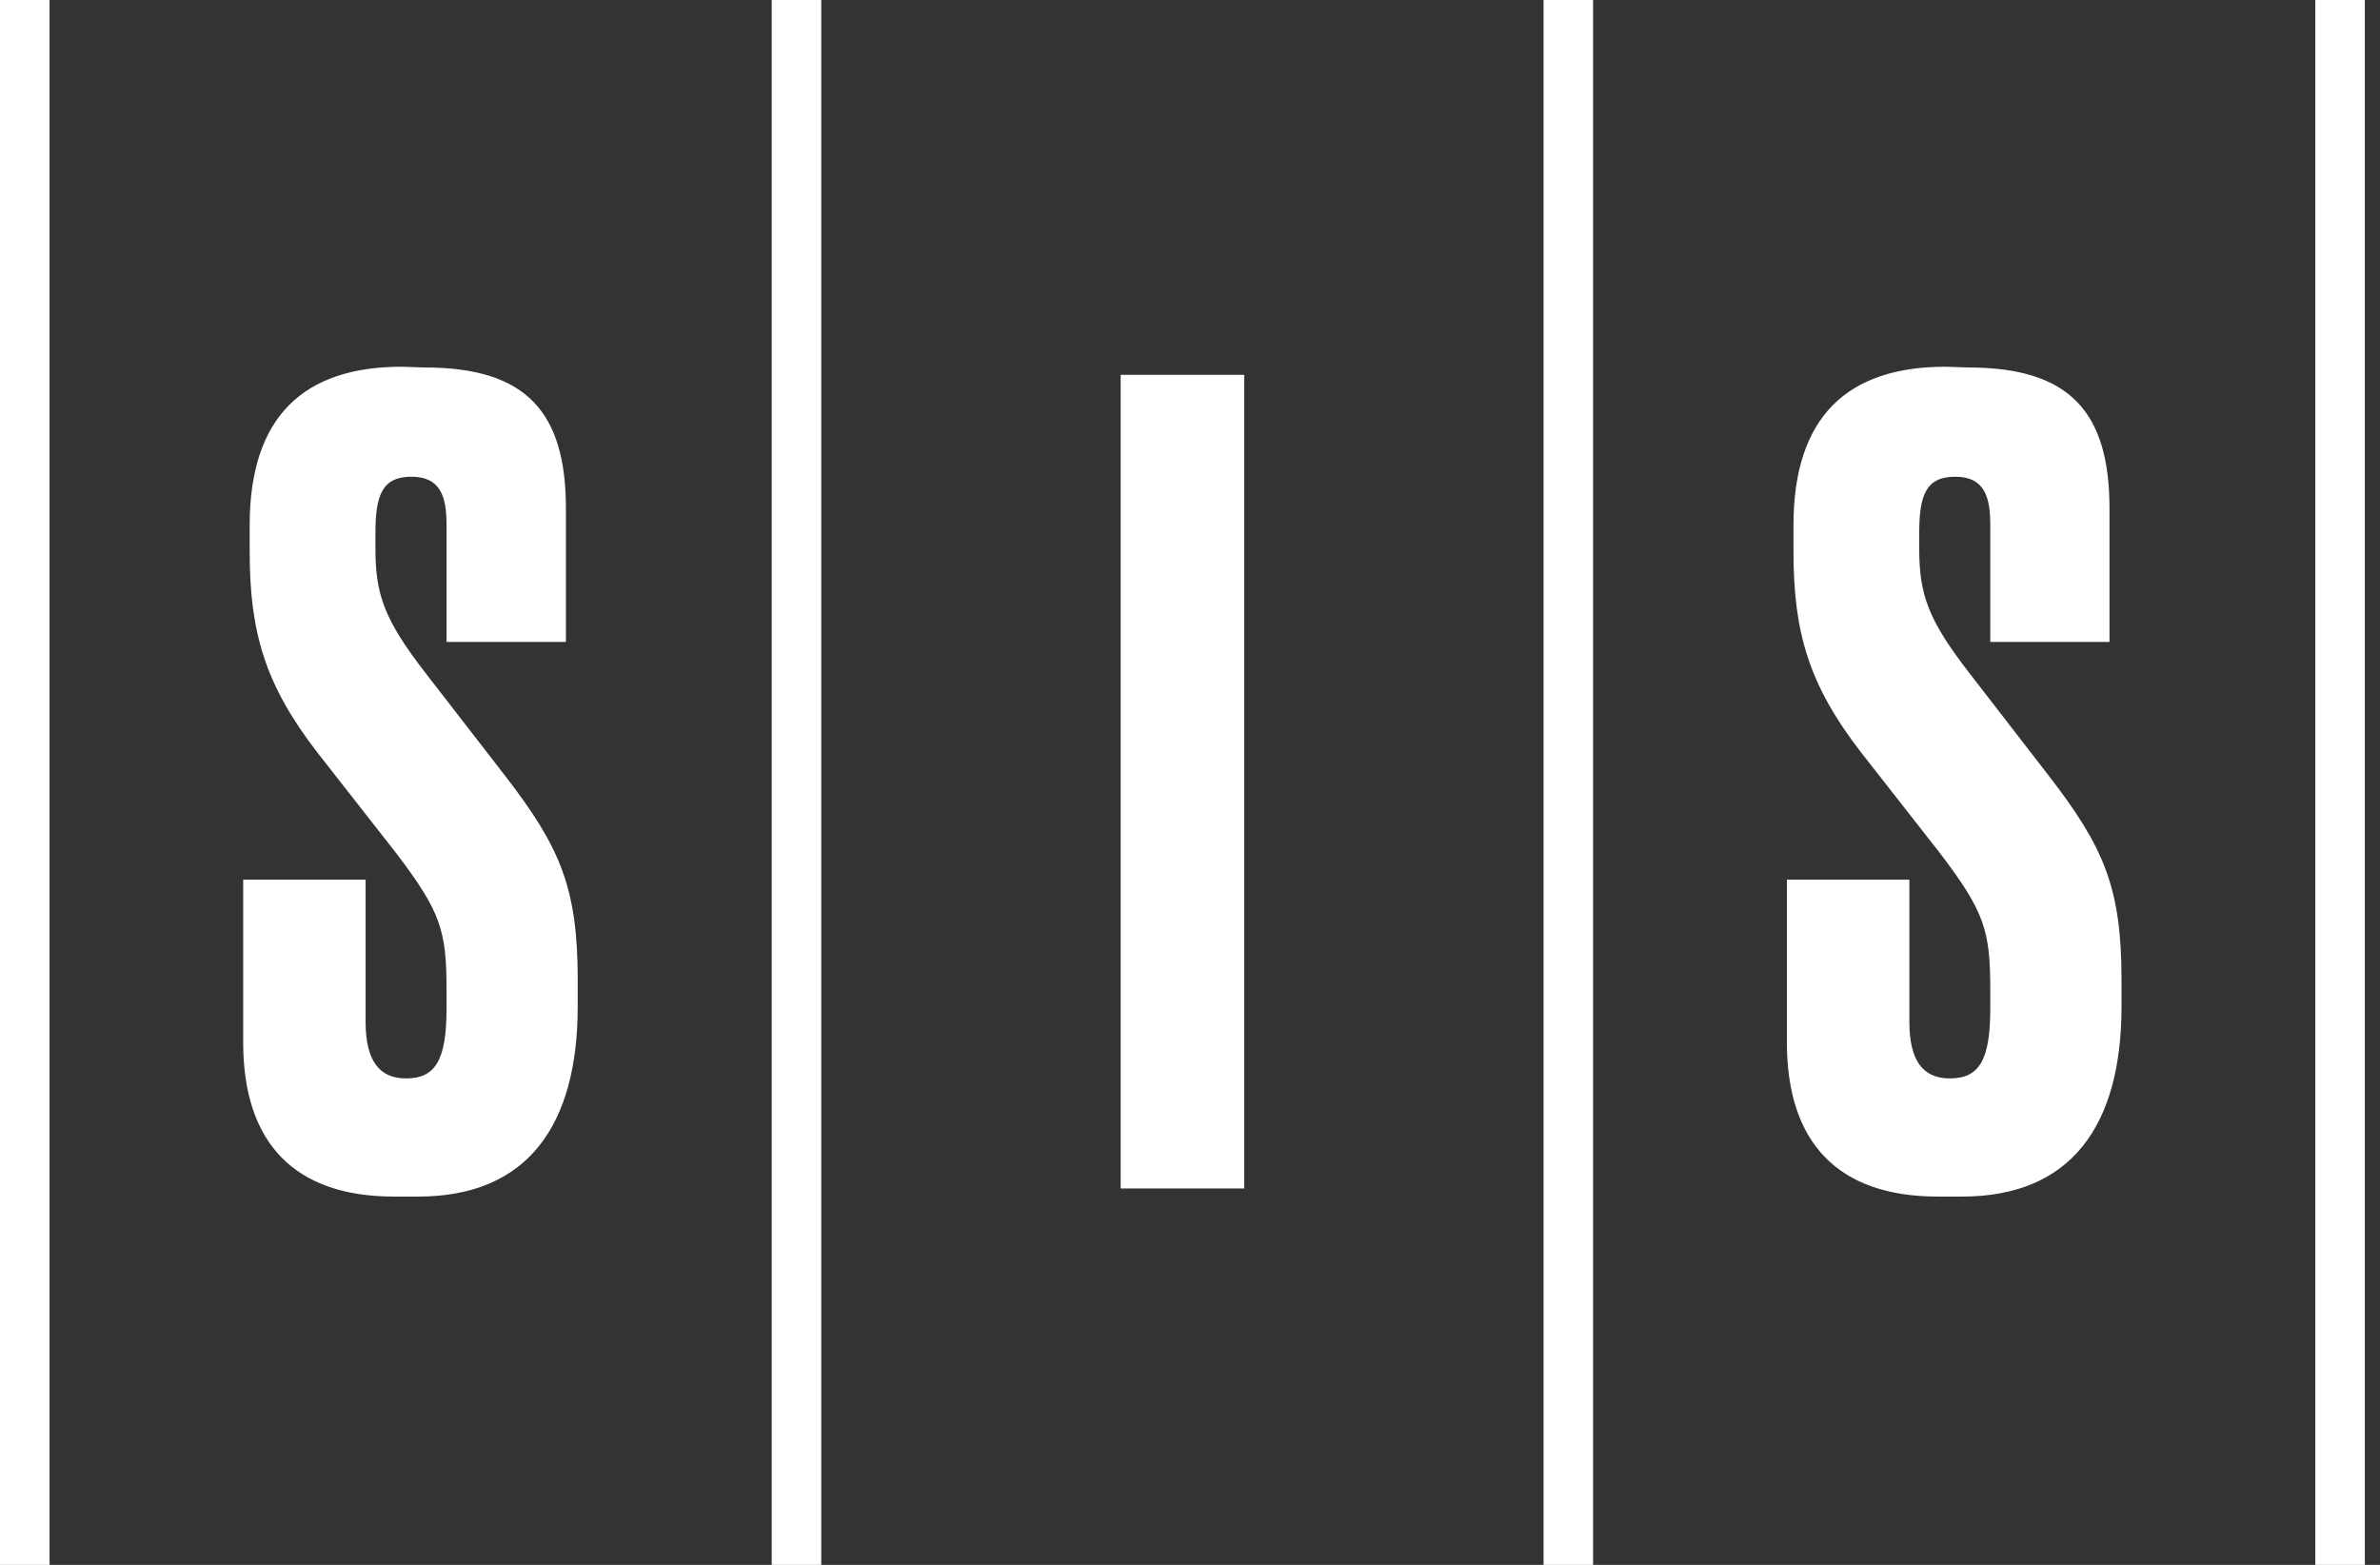 <svg width="73" height="48" fill="none" xmlns="http://www.w3.org/2000/svg"><rect width="100%" height="100%" fill="#333333" stroke="none"/><g clip-path="url(#clip0_3076:1283)" fill="#fff"><path fill-rule="evenodd" clip-rule="evenodd" d="M0 48V0h1.52v48H0zm23.67 0V0h1.52v48h-1.52zm23.675 0V0h1.519v48h-1.52zm23.671 0V0h1.519v48h-1.52z"/><path d="M13.032 11.272c3.119 0 4.326 1.376 4.326 4.326v4.093h-3.662v-3.592c0-.838-.169-1.476-1.074-1.476s-1.107.571-1.107 1.737v.468c0 1.409.27 2.181 1.543 3.824l2.416 3.12c1.71 2.213 2.246 3.452 2.246 6.293v.803c0 3.657-1.543 5.836-4.896 5.836h-.738c-3.051 0-4.627-1.643-4.627-4.73v-4.991h3.755v4.36c0 1.174.403 1.736 1.241 1.736.905 0 1.241-.568 1.241-2.146v-.569c0-1.812-.169-2.387-1.543-4.193l-2.415-3.084c-1.608-2.079-2.08-3.69-2.08-6.17v-.805c0-3.353 1.678-4.863 4.662-4.863l.712.023zm25.13 25.184h-3.789V11.498h3.79v24.958zm22.213-25.184c3.119 0 4.328 1.376 4.328 4.326v4.093h-3.657v-3.592c0-.838-.167-1.476-1.072-1.476s-1.107.571-1.107 1.737v.468c0 1.409.27 2.181 1.543 3.824l2.413 3.12c1.71 2.213 2.249 3.452 2.249 6.293v.803c0 3.657-1.543 5.836-4.896 5.836h-.738c-3.052 0-4.63-1.643-4.63-4.73v-4.991h3.757v4.36c0 1.174.402 1.736 1.242 1.736.905 0 1.239-.568 1.239-2.146v-.569c0-1.812-.167-2.387-1.541-4.193l-2.416-3.084c-1.61-2.079-2.079-3.69-2.079-6.17v-.805c0-3.353 1.678-4.863 4.662-4.863l.703.023z"/></g><defs><clipPath id="clip0_3076:1283"><path fill="#fff" d="M0 0h72.535v48H0z"/></clipPath></defs></svg>